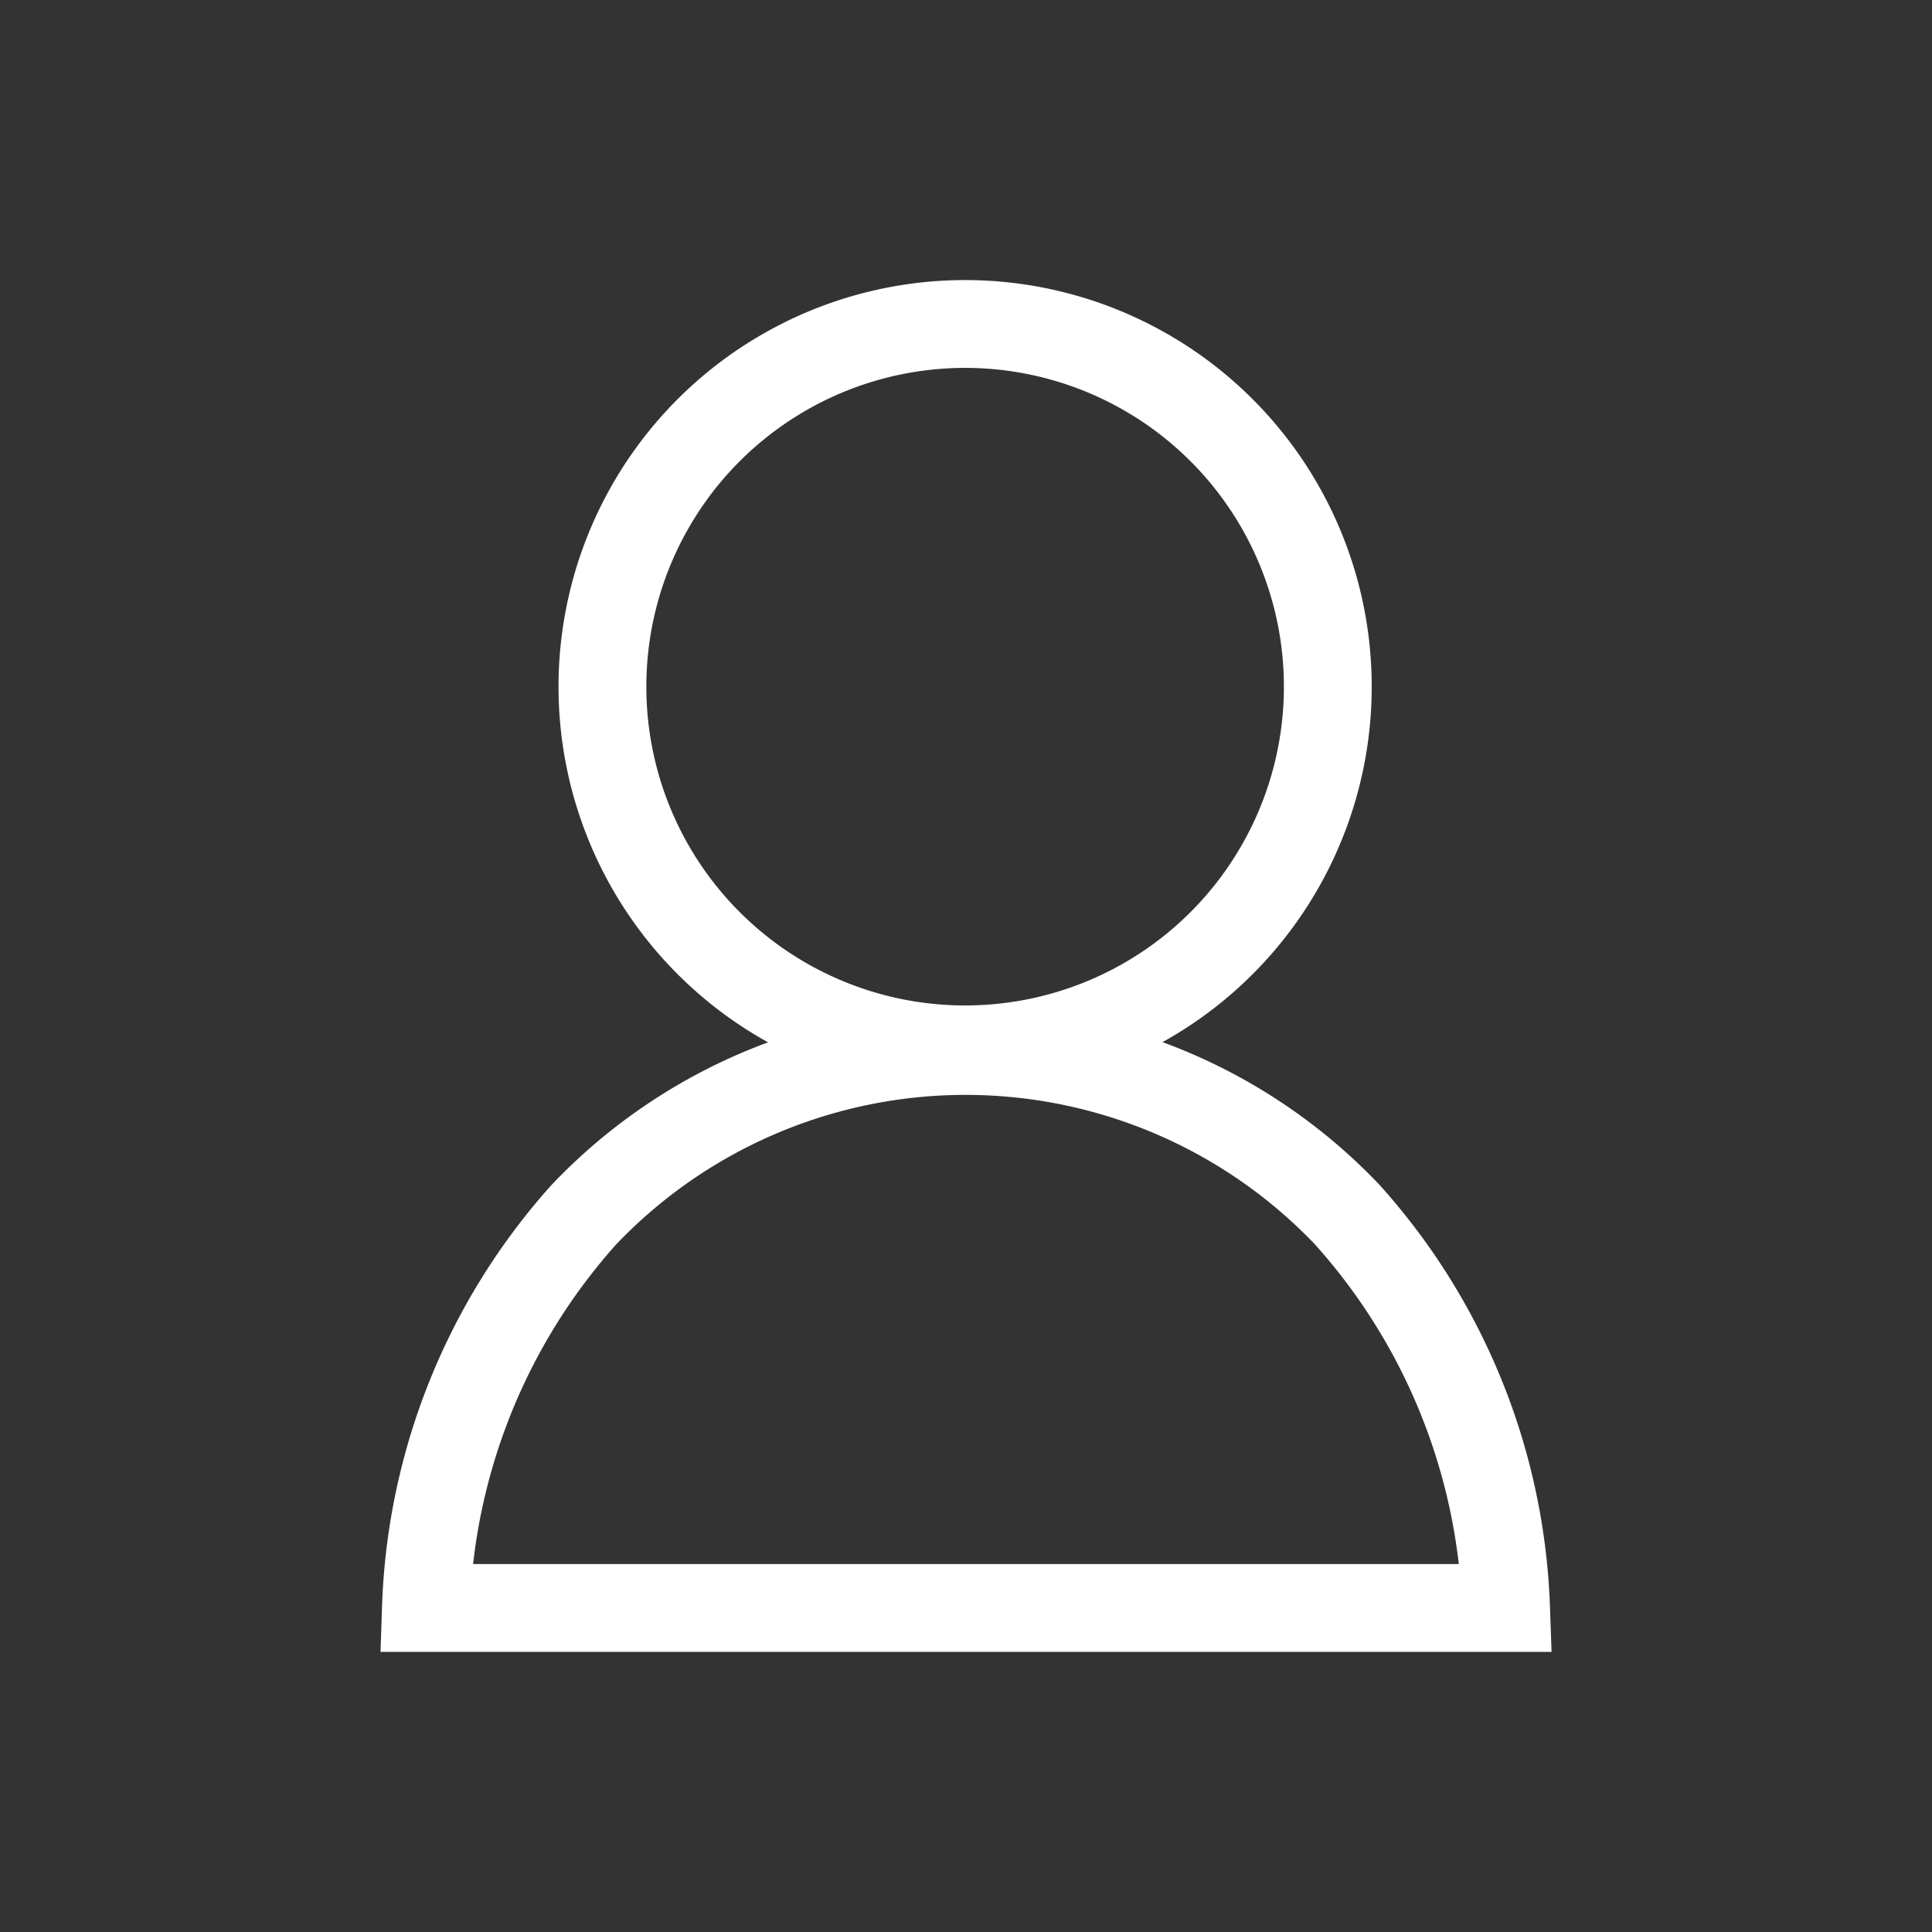 <svg xmlns="http://www.w3.org/2000/svg" viewBox="0 0 22 22"><rect x="0" y="0" width="22" height="22" fill="#333333" stroke="none"/><defs><style>.cls-1,.cls-2{fill:none;}.cls-2{stroke:#fff;stroke-miterlimit:10;}</style></defs><title>icon-mm-customerportal_1</title><g id="Layer_2" data-name="Layer 2"><g id="Layer_1-2" data-name="Layer 1"><rect class="cls-1" width="22" height="22"/><path class="cls-2" d="M6.86,7.82a4.13,4.13,0,1,1,1.21,2.92A4.13,4.13,0,0,1,6.86,7.82Z"/><path class="cls-2" d="M6.65,13.83a6,6,0,0,1,8.69,0,7.07,7.07,0,0,1,1.81,4.48H4.85A7.06,7.06,0,0,1,6.65,13.83Z"/></g></g></svg>